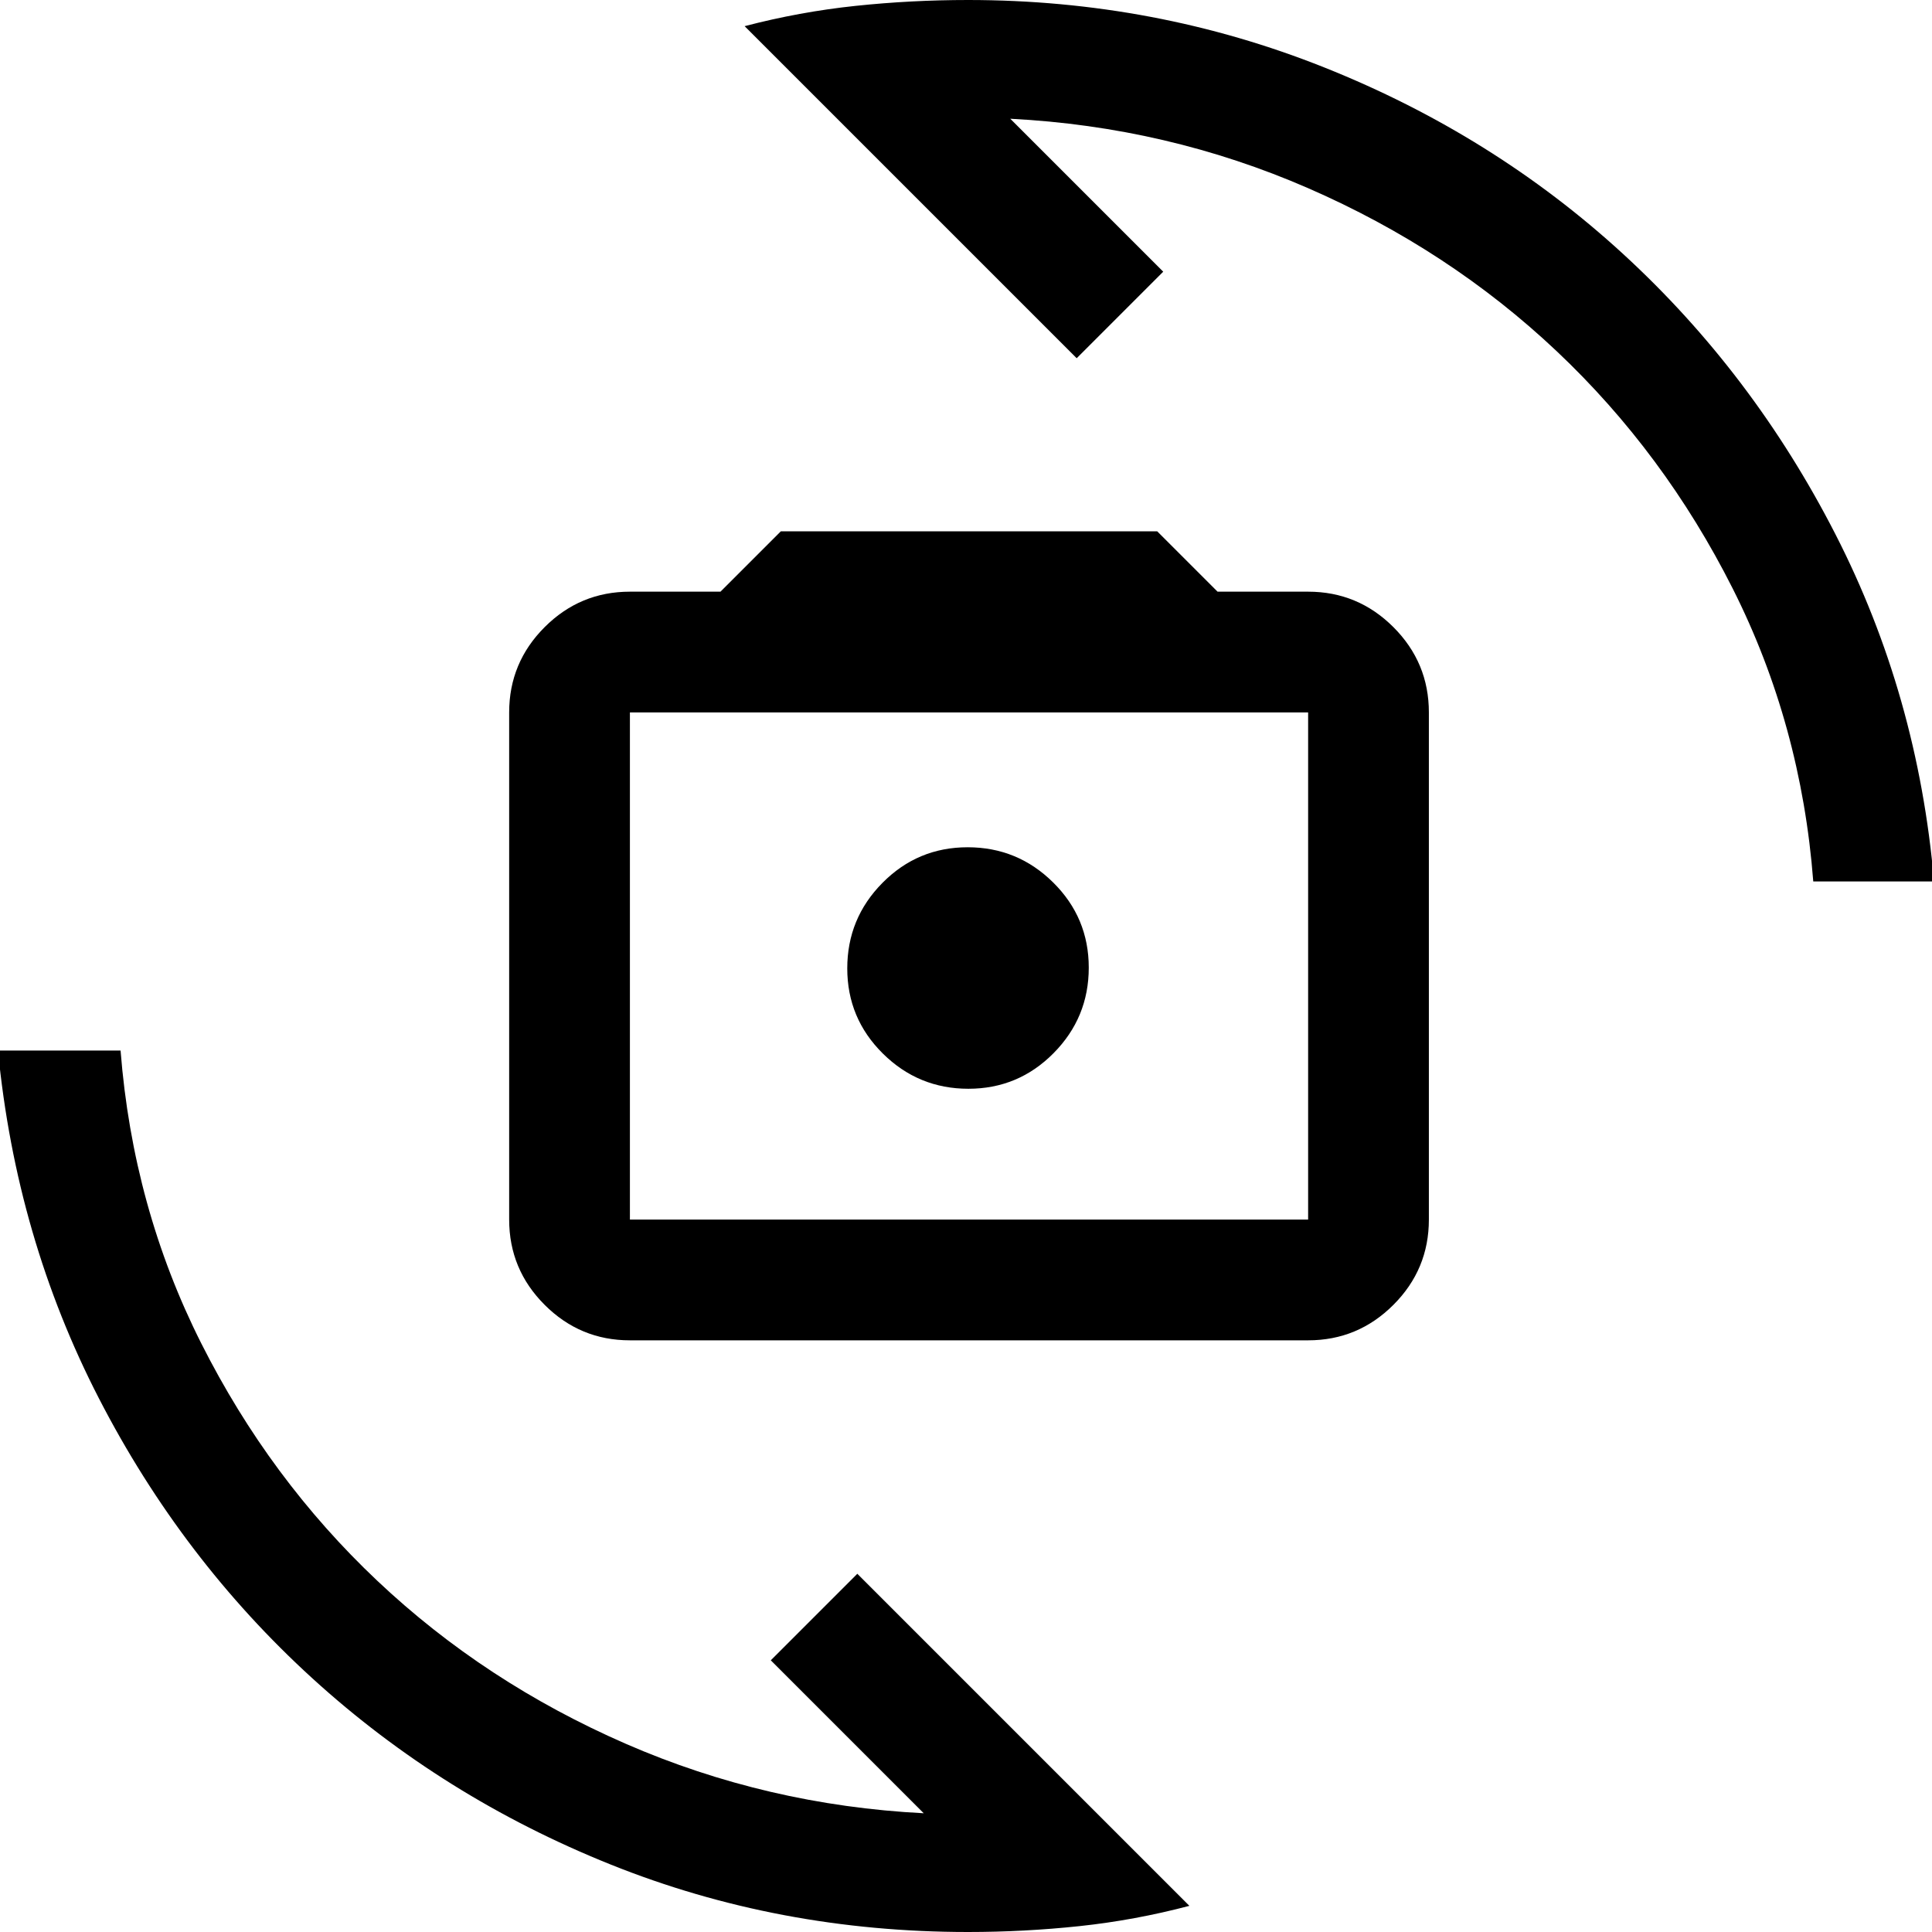<svg xmlns="http://www.w3.org/2000/svg" width="48" height="48" viewBox="0 -960 960 960"><path d="M313-294q-24.75 0-42.37-17.63Q253-329.25 253-354v-252q0-24.75 17.63-42.38Q288.25-666 313-666h45l30-30h187l30 30h45q24.75 0 42.38 17.62Q710-630.75 710-606v252q0 24.75-17.62 42.37Q674.75-294 650-294H313Zm0-60h337v-252H313v252Zm168.18-65q24.82 0 42.32-17.68 17.5-17.67 17.5-42.5 0-24.82-17.68-42.32-17.67-17.5-42.5-17.5-24.82 0-42.32 17.68-17.5 17.67-17.5 42.5 0 24.82 17.68 42.32 17.67 17.5 42.5 17.5ZM370-947q27.35-7.15 55.1-10.08Q452.85-960 481-960q93 0 177 33.5t148.5 92.68Q871-774.64 912-694.57T961-522h-60q-6-78-40-145.5t-87.5-118Q720-836 650-866.5T502-901l76 76-43 43-165-165ZM591-13q-27.1 7.15-54.6 10.08Q508.9 0 481 0q-94 0-177.5-33.5t-148.31-92.57q-64.8-59.08-106-139.01Q8-345-1-438h60.91Q66-360 100-292.5t87.5 118Q241-124 311-93.5T459-59l-76-76 43-43L591-13ZM482-480Z"/></svg>